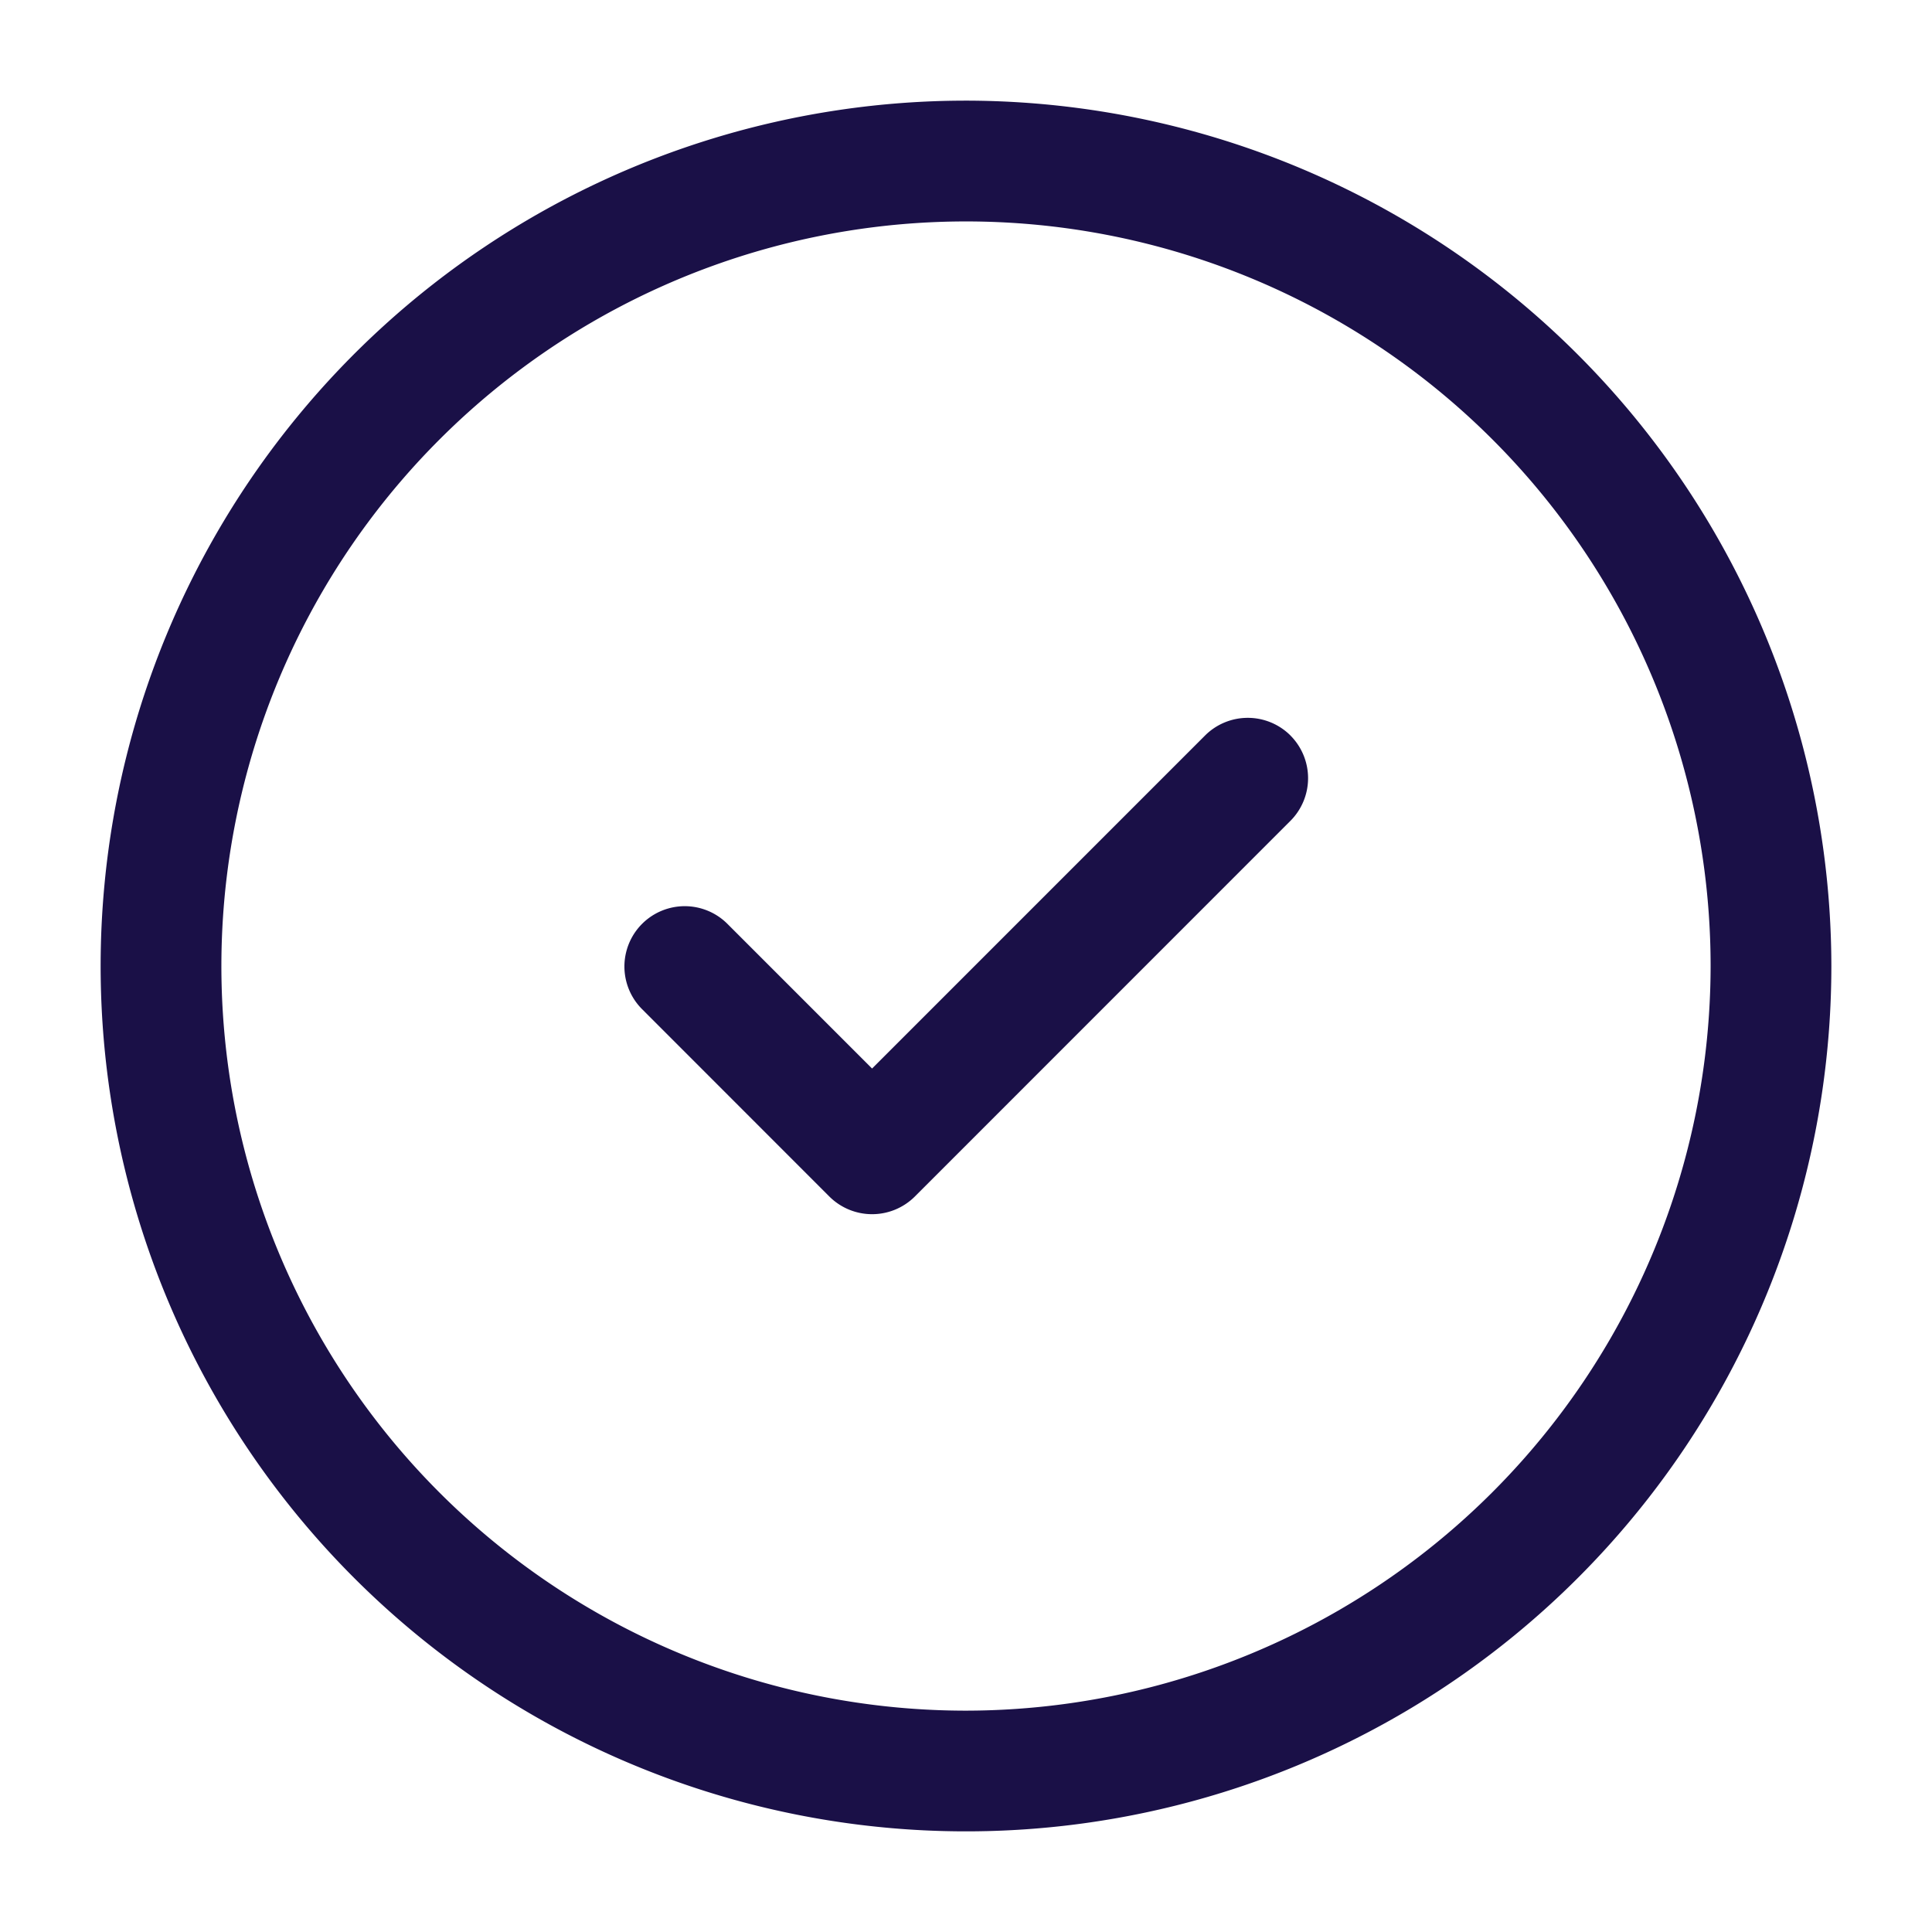 <svg xmlns="http://www.w3.org/2000/svg" width="44" height="44" viewBox="0 0 44 44">
  <g id="check-circle" transform="translate(-344 -516)">
    <rect id="Frame" width="44" height="44" transform="translate(344 516)" fill="#1a1047" opacity="0"/>
    <path id="check-circle-2" data-name="check-circle" d="M364.958,517.25a19.708,19.708,0,1,0,19.708,19.708A19.731,19.731,0,0,0,364.958,517.25Zm0,36.667a16.958,16.958,0,1,1,16.958-16.958A16.976,16.976,0,0,1,364.958,553.917Zm7.388-22.209a1.376,1.376,0,0,1,0,1.945l-8.554,8.556a1.379,1.379,0,0,1-1.945,0l-4.277-4.279a1.374,1.374,0,0,1,1.943-1.943l3.306,3.306,7.584-7.585A1.377,1.377,0,0,1,372.347,531.708Z" transform="translate(1.042 1.042)" fill="#1a1047"/>
  </g>
</svg>
